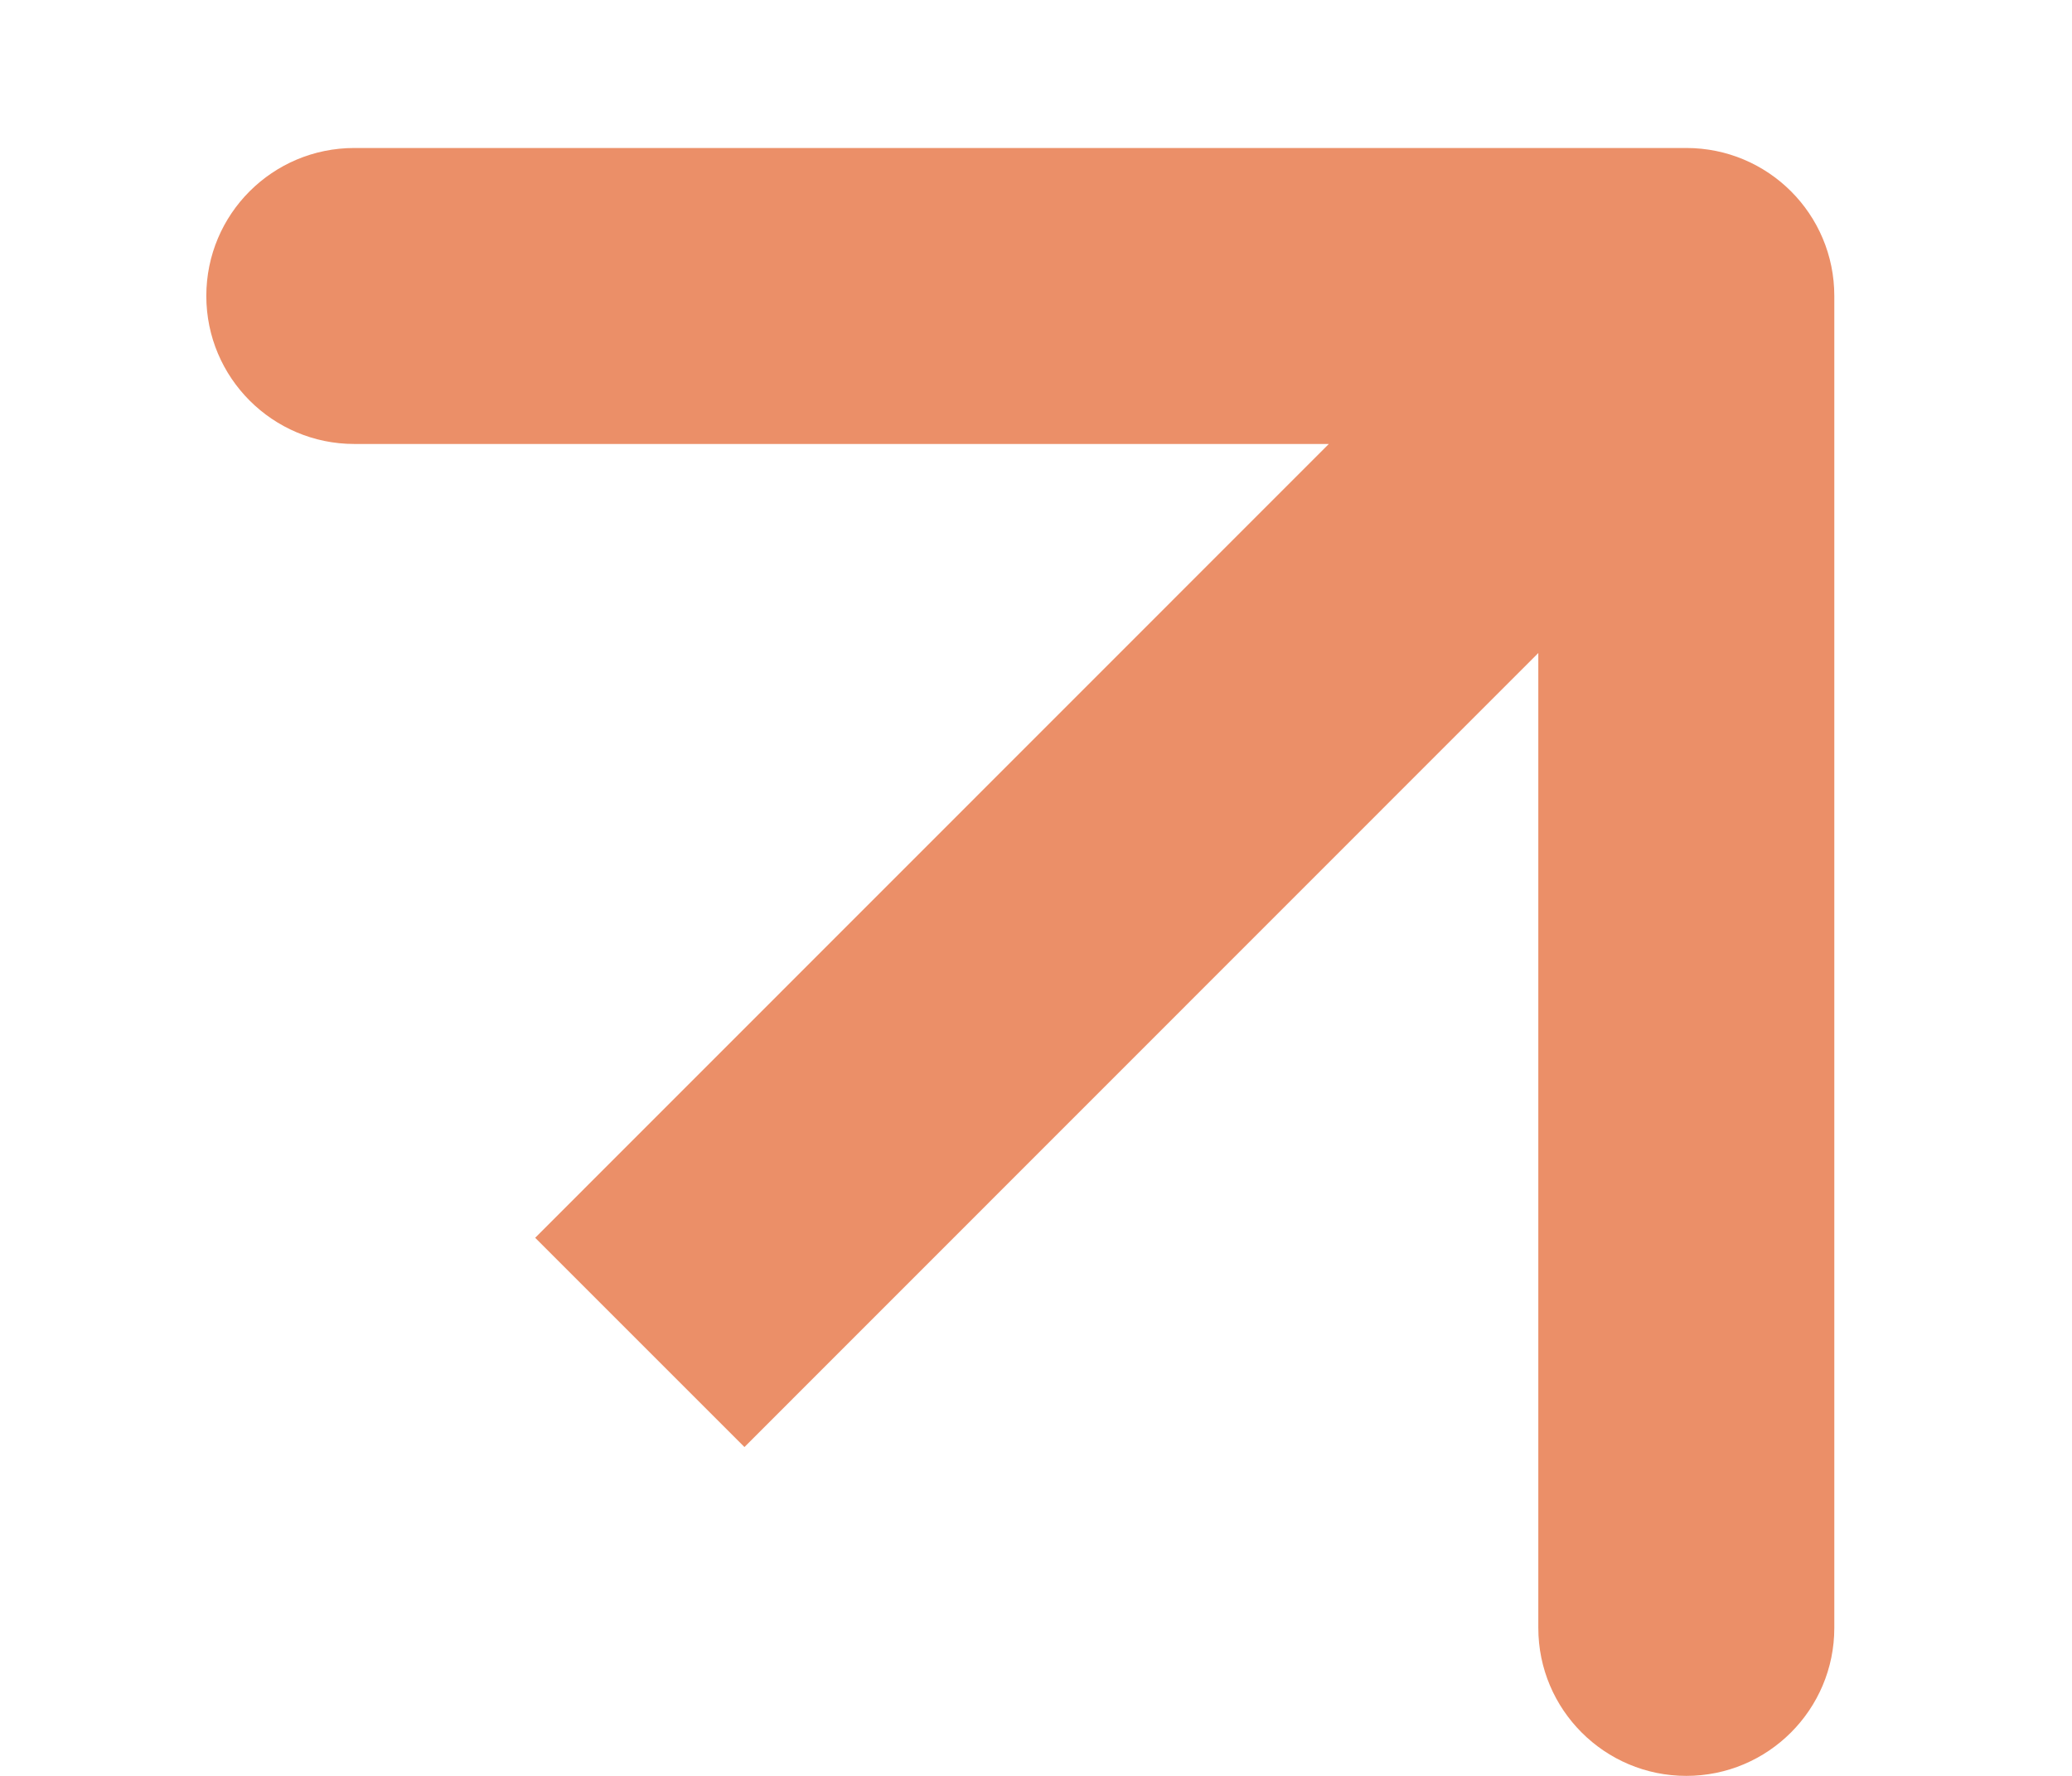 <?xml version="1.0" encoding="UTF-8"?> <svg xmlns="http://www.w3.org/2000/svg" width="7" height="6" viewBox="0 0 7 6" fill="none"><path d="M6.197 1C6.197 0.723 5.973 0.5 5.697 0.5L1.197 0.5C0.921 0.5 0.697 0.723 0.697 1C0.697 1.276 0.921 1.5 1.197 1.5L5.197 1.5L5.197 5.5C5.197 5.776 5.421 6 5.697 6C5.973 6 6.197 5.776 6.197 5.5L6.197 1ZM2.161 4.535L2.515 4.889L6.05 1.353L5.697 1L5.343 0.646L1.808 4.182L2.161 4.535Z" fill="#EB8F68"></path></svg> 